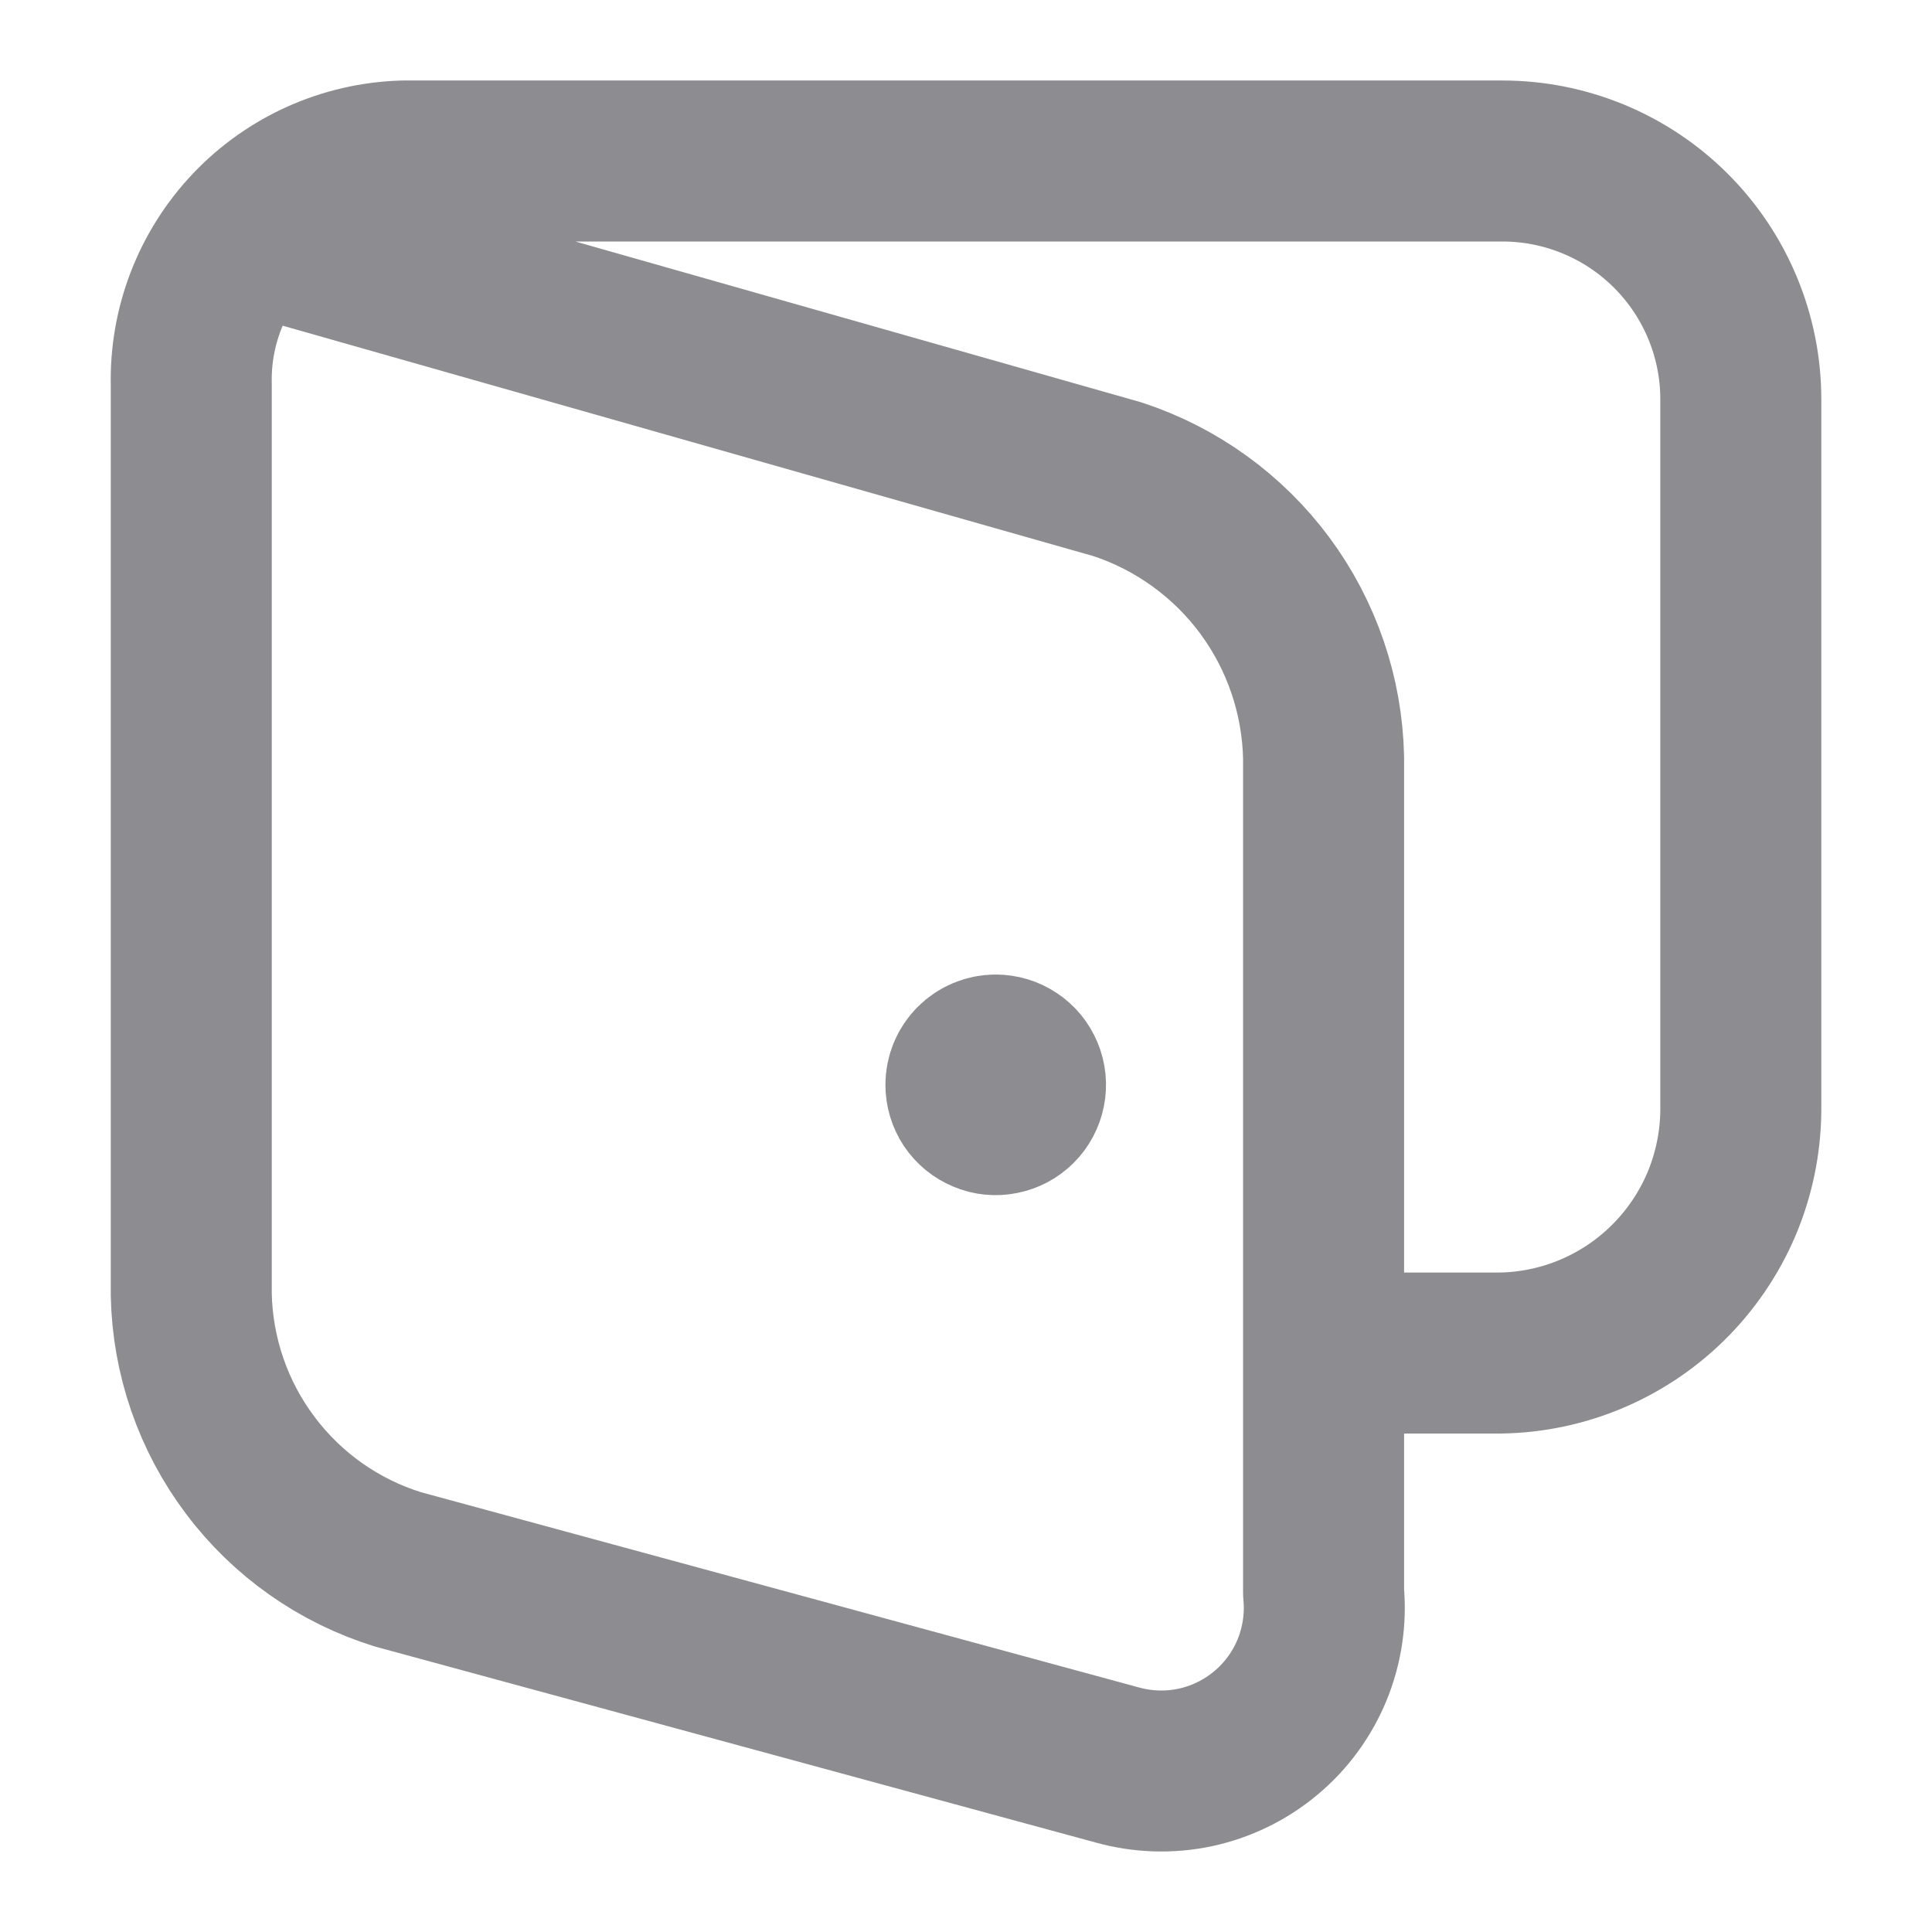 <svg width="24" height="24" viewBox="0 0 24 24" fill="none" xmlns="http://www.w3.org/2000/svg">
<path d="M3.085 2.885L13.883 5.954C14.614 6.194 15.254 6.656 15.712 7.274C16.17 7.893 16.425 8.639 16.442 9.409V19.785C16.473 20.112 16.423 20.442 16.298 20.747C16.172 21.051 15.975 21.32 15.722 21.53C15.469 21.741 15.169 21.887 14.847 21.956C14.525 22.024 14.192 22.013 13.875 21.924L4.943 19.495C4.211 19.268 3.569 18.816 3.109 18.203C2.648 17.591 2.392 16.849 2.376 16.083V4.777C2.36 4.06 2.628 3.366 3.122 2.845C3.615 2.325 4.295 2.021 5.012 2H18.663C19.448 2 20.202 2.312 20.757 2.867C21.313 3.423 21.625 4.176 21.625 4.962V13.8C21.621 14.199 21.539 14.594 21.383 14.962C21.226 15.329 20.999 15.662 20.714 15.941C20.429 16.221 20.091 16.441 19.721 16.59C19.35 16.739 18.954 16.813 18.554 16.808H16.442" stroke="#8D8D91" stroke-width="2" stroke-linecap="round" stroke-linejoin="round"/>
<path d="M12.369 13.106C12.442 13.106 12.514 13.128 12.575 13.169C12.636 13.209 12.683 13.267 12.711 13.335C12.739 13.402 12.747 13.477 12.732 13.549C12.718 13.62 12.683 13.686 12.631 13.738C12.579 13.79 12.513 13.825 12.441 13.839C12.37 13.854 12.295 13.847 12.228 13.818C12.16 13.79 12.102 13.743 12.061 13.682C12.021 13.621 11.999 13.55 11.999 13.476C11.999 13.378 12.038 13.284 12.107 13.215C12.177 13.145 12.271 13.106 12.369 13.106" stroke="#8D8D91" stroke-width="2" stroke-linecap="round" stroke-linejoin="round"/>
</svg>

